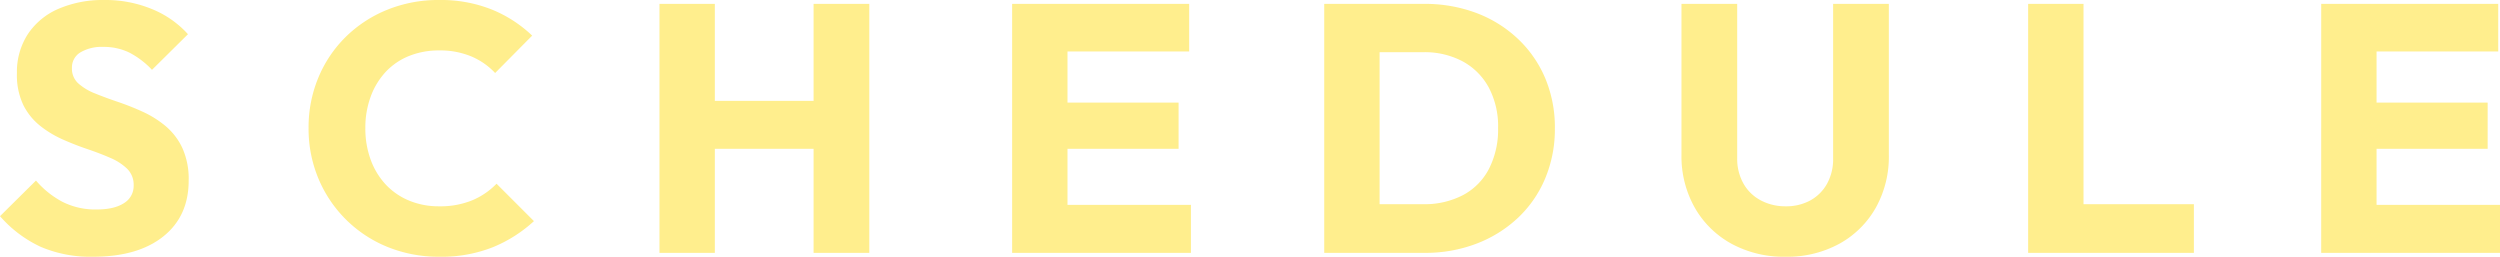 <svg xmlns="http://www.w3.org/2000/svg" width="708.9" height="72.8" viewBox="0 0 708.9 72.8">
  <path id="パス_10544" data-name="パス 10544" d="M-329.25,1.1A35.819,35.819,0,0,1-344.2-1.75a34.81,34.81,0,0,1-11.45-8.65l10.2-10.1a25.723,25.723,0,0,0,7.55,6.05,20.693,20.693,0,0,0,9.65,2.15q5,0,7.75-1.8a5.664,5.664,0,0,0,2.75-5,6.357,6.357,0,0,0-1.8-4.7,15.436,15.436,0,0,0-4.75-3.1q-2.95-1.3-6.5-2.5t-7.05-2.75a29.43,29.43,0,0,1-6.45-3.9,17.606,17.606,0,0,1-4.75-5.9,19.714,19.714,0,0,1-1.8-8.95,19.643,19.643,0,0,1,3.15-11.2,19.794,19.794,0,0,1,8.75-7.15,31.92,31.92,0,0,1,12.9-2.45,34.453,34.453,0,0,1,13.55,2.6A27.833,27.833,0,0,1-302.35-62l-10.2,10.1A23.792,23.792,0,0,0-319-56.8a16.422,16.422,0,0,0-7.35-1.6,11.87,11.87,0,0,0-6.5,1.55,4.986,4.986,0,0,0-2.4,4.45,5.621,5.621,0,0,0,1.8,4.35,15.746,15.746,0,0,0,4.75,2.85q2.95,1.2,6.5,2.4a73.779,73.779,0,0,1,7.05,2.8,28.775,28.775,0,0,1,6.45,4.05,18.11,18.11,0,0,1,4.75,6.2,21.285,21.285,0,0,1,1.8,9.25q0,10.1-7.2,15.85T-329.25,1.1Zm98.2,0A38.459,38.459,0,0,1-245.7-1.65,35.764,35.764,0,0,1-257.5-9.4a35.74,35.74,0,0,1-7.85-11.65,36.6,36.6,0,0,1-2.8-14.35,36.6,36.6,0,0,1,2.8-14.35,35,35,0,0,1,7.8-11.55,36,36,0,0,1,11.75-7.65,38.459,38.459,0,0,1,14.65-2.75A38.948,38.948,0,0,1-216.2-69a36.4,36.4,0,0,1,11.45,7.4L-215.25-51A19.834,19.834,0,0,0-222-55.7a22.979,22.979,0,0,0-9.15-1.7,22.424,22.424,0,0,0-8.45,1.55,18.483,18.483,0,0,0-6.6,4.45,20.639,20.639,0,0,0-4.3,7,25.259,25.259,0,0,0-1.55,9,25.555,25.555,0,0,0,1.55,9.1,20.639,20.639,0,0,0,4.3,7,19.046,19.046,0,0,0,6.6,4.5,21.806,21.806,0,0,0,8.45,1.6,23.9,23.9,0,0,0,9.4-1.7,20.786,20.786,0,0,0,6.9-4.7L-204.25-9A38.934,38.934,0,0,1-215.9-1.6,39.516,39.516,0,0,1-231.05,1.1Zm62.4-1.1V-70.6h15.7V0Zm43.7,0V-70.6h15.8V0Zm-34.3-29.5V-43.1h39.5v13.6ZM-68.65,0V-70.6h15.7V0Zm12,0V-13.6h38.7V0Zm0-29.5V-42.6h35.2v13.1Zm0-27.6V-70.6h38.2v13.5ZM30.45,0V-13.8h17.5a23.53,23.53,0,0,0,11.2-2.55,17.539,17.539,0,0,0,7.4-7.45,24.418,24.418,0,0,0,2.6-11.6A23.455,23.455,0,0,0,66.5-46.9a18.39,18.39,0,0,0-7.4-7.4,22.868,22.868,0,0,0-11.15-2.6h-18V-70.6h18.2A41.415,41.415,0,0,1,62.9-68.05a35.154,35.154,0,0,1,11.8,7.3,32.936,32.936,0,0,1,7.8,11.2A35.97,35.97,0,0,1,85.25-35.3,36.073,36.073,0,0,1,82.5-21.1,32.625,32.625,0,0,1,74.75-9.9,35.672,35.672,0,0,1,63-2.6,40.416,40.416,0,0,1,48.35,0ZM19.85,0V-70.6h15.7V0Zm130.8,1.1A31.045,31.045,0,0,1,135.3-2.6a26.731,26.731,0,0,1-10.4-10.25,29.548,29.548,0,0,1-3.75-14.95V-70.6h15.8v43.7a14.282,14.282,0,0,0,1.8,7.3,12.127,12.127,0,0,0,4.95,4.75,14.748,14.748,0,0,0,6.95,1.65,14.3,14.3,0,0,0,7-1.65,12.145,12.145,0,0,0,4.75-4.7,14.327,14.327,0,0,0,1.75-7.25V-70.6h15.8v42.9a29.586,29.586,0,0,1-3.7,14.9,26.573,26.573,0,0,1-10.3,10.2A30.762,30.762,0,0,1,150.65,1.1ZM219.45,0V-70.6h15.7V0Zm12.1,0V-13.8h34.9V0Zm71,0V-70.6h15.7V0Zm12,0V-13.6h38.7V0Zm0-29.5V-42.6h35.2v13.1Zm0-27.6V-70.6h38.2v13.5Z" transform="translate(355.65 71.7)" fill="#ffe65d" opacity="0.707"/>
</svg>
